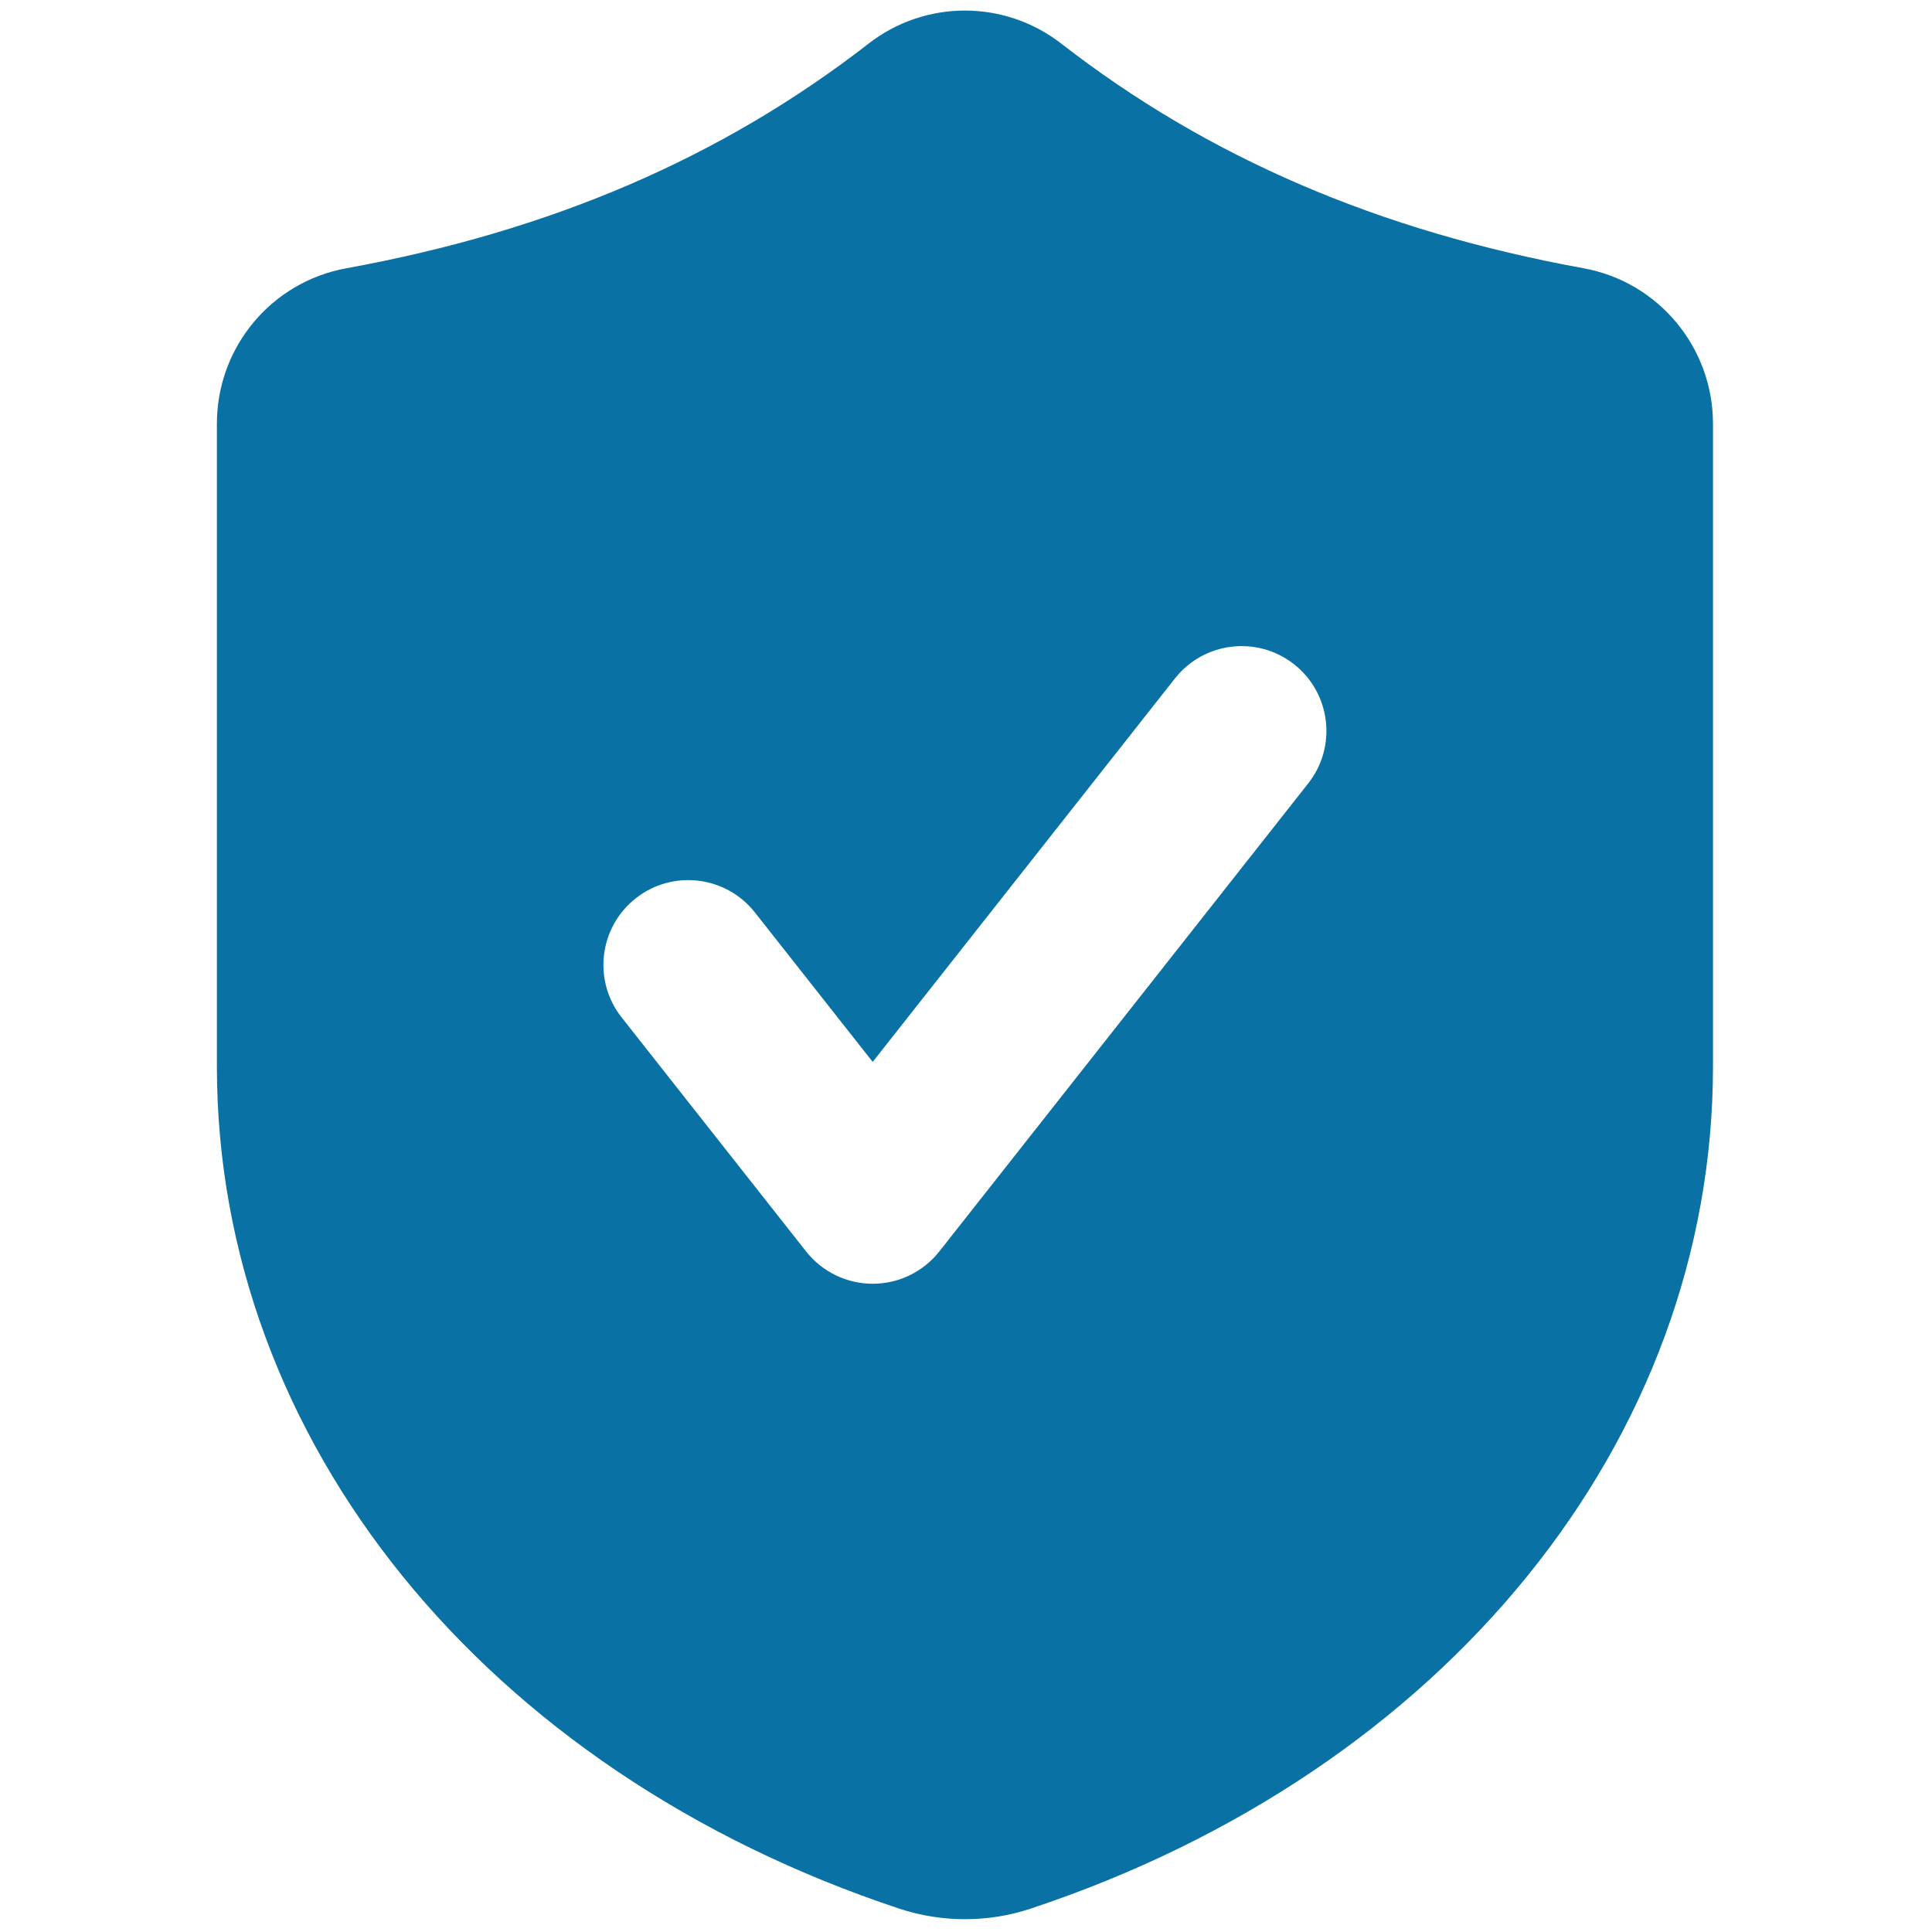 <svg version="1.0" preserveAspectRatio="xMidYMid meet" height="256" viewBox="0 0 192 192" zoomAndPan="magnify" width="256" xmlns:xlink="http://www.w3.org/1999/xlink" xmlns="http://www.w3.org/2000/svg"><path fill-rule="nonzero" fill-opacity="1" d="M 157.363 26.656 C 137.023 22.957 120.047 15.656 105.477 4.34 C 99.832 -0.047 91.953 -0.047 86.312 4.34 C 71.734 15.656 54.762 22.957 34.422 26.66 C 26.965 28.016 21.555 34.512 21.555 42.109 L 21.555 105.984 C 21.555 143.148 48.168 176 89.359 189.676 C 91.465 190.375 93.68 190.727 95.895 190.727 C 98.109 190.727 100.324 190.375 102.43 189.676 C 143.617 176 170.234 143.148 170.234 105.984 L 170.234 42.105 C 170.23 34.512 164.816 28.016 157.363 26.656 Z M 130.008 77.855 L 93.348 124.367 C 91.75 126.395 89.309 127.578 86.727 127.578 C 84.145 127.578 81.703 126.391 80.105 124.363 L 61.777 101.109 C 58.895 97.457 59.523 92.152 63.18 89.273 C 66.832 86.391 72.137 87.02 75.02 90.676 L 86.727 105.531 L 116.766 67.422 C 119.645 63.77 124.945 63.137 128.605 66.016 C 132.262 68.898 132.891 74.199 130.008 77.855 Z M 130.008 77.855" fill="#0971a4"></path></svg>
